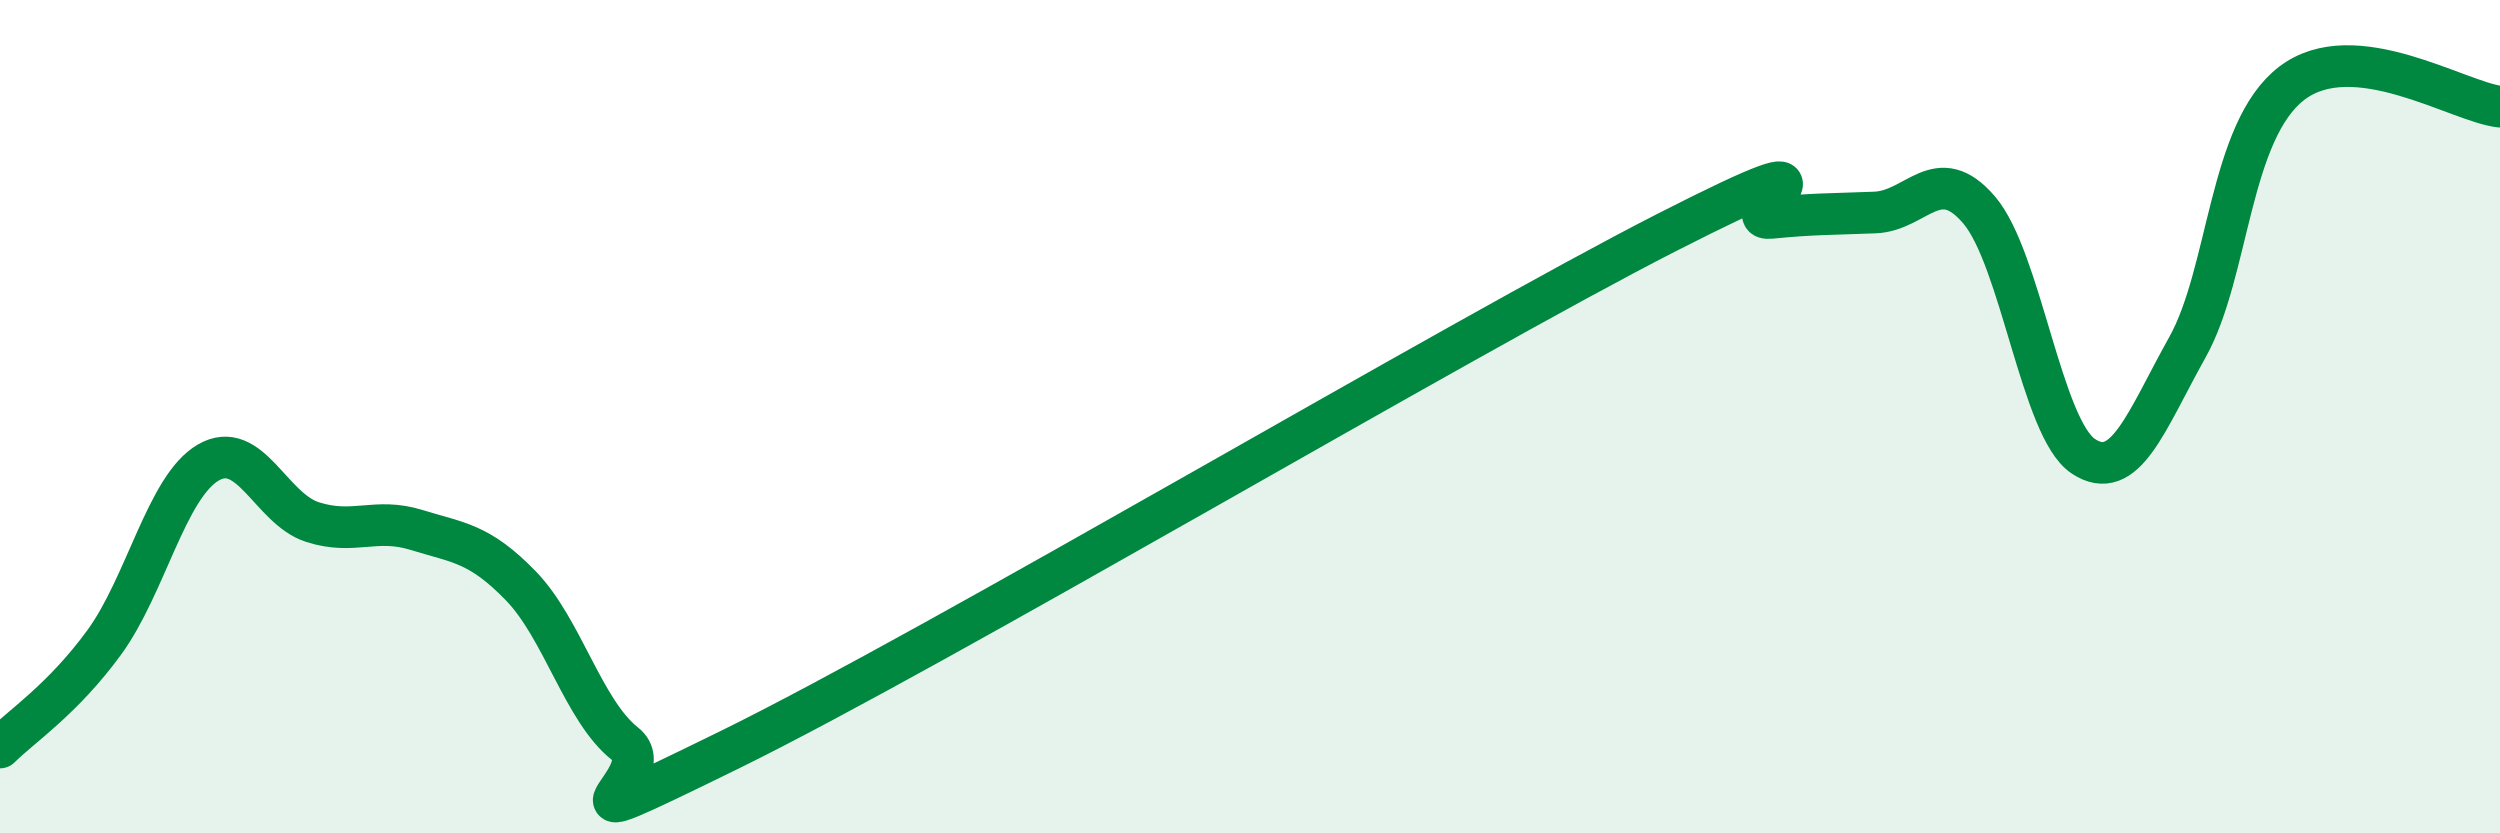 
    <svg width="60" height="20" viewBox="0 0 60 20" xmlns="http://www.w3.org/2000/svg">
      <path
        d="M 0,17.94 C 0.5,17.44 1.5,16.79 2.5,15.42 C 3.5,14.05 4,11.68 5,11.1 C 6,10.52 6.5,12.21 7.5,12.53 C 8.5,12.85 9,12.41 10,12.72 C 11,13.03 11.5,13.03 12.5,14.06 C 13.5,15.09 14,17.06 15,17.85 C 16,18.64 12.5,20.45 17.5,18 C 22.5,15.55 35,8.13 40,5.58 C 45,3.03 41.5,5.33 42.5,5.23 C 43.5,5.13 44,5.14 45,5.1 C 46,5.06 46.5,3.87 47.5,5.04 C 48.5,6.21 49,10.29 50,10.95 C 51,11.61 51.5,10.12 52.5,8.33 C 53.5,6.54 53.5,3.15 55,2 C 56.5,0.85 59,2.45 60,2.56L60 20L0 20Z"
        fill="#008740"
        opacity="0.1"
        stroke-linecap="round"
        stroke-linejoin="round"
      />
      <path
        d="M 0,17.94 C 0.5,17.44 1.5,16.79 2.5,15.42 C 3.5,14.05 4,11.68 5,11.1 C 6,10.52 6.5,12.21 7.5,12.53 C 8.5,12.85 9,12.41 10,12.72 C 11,13.03 11.5,13.03 12.5,14.06 C 13.5,15.09 14,17.06 15,17.85 C 16,18.64 12.5,20.45 17.5,18 C 22.5,15.55 35,8.13 40,5.58 C 45,3.03 41.5,5.33 42.5,5.23 C 43.5,5.13 44,5.14 45,5.1 C 46,5.06 46.5,3.87 47.5,5.04 C 48.5,6.21 49,10.29 50,10.95 C 51,11.61 51.5,10.12 52.5,8.33 C 53.5,6.54 53.5,3.15 55,2 C 56.5,0.85 59,2.45 60,2.56"
        stroke="#008740"
        stroke-width="1"
        fill="none"
        stroke-linecap="round"
        stroke-linejoin="round"
      />
    </svg>
  